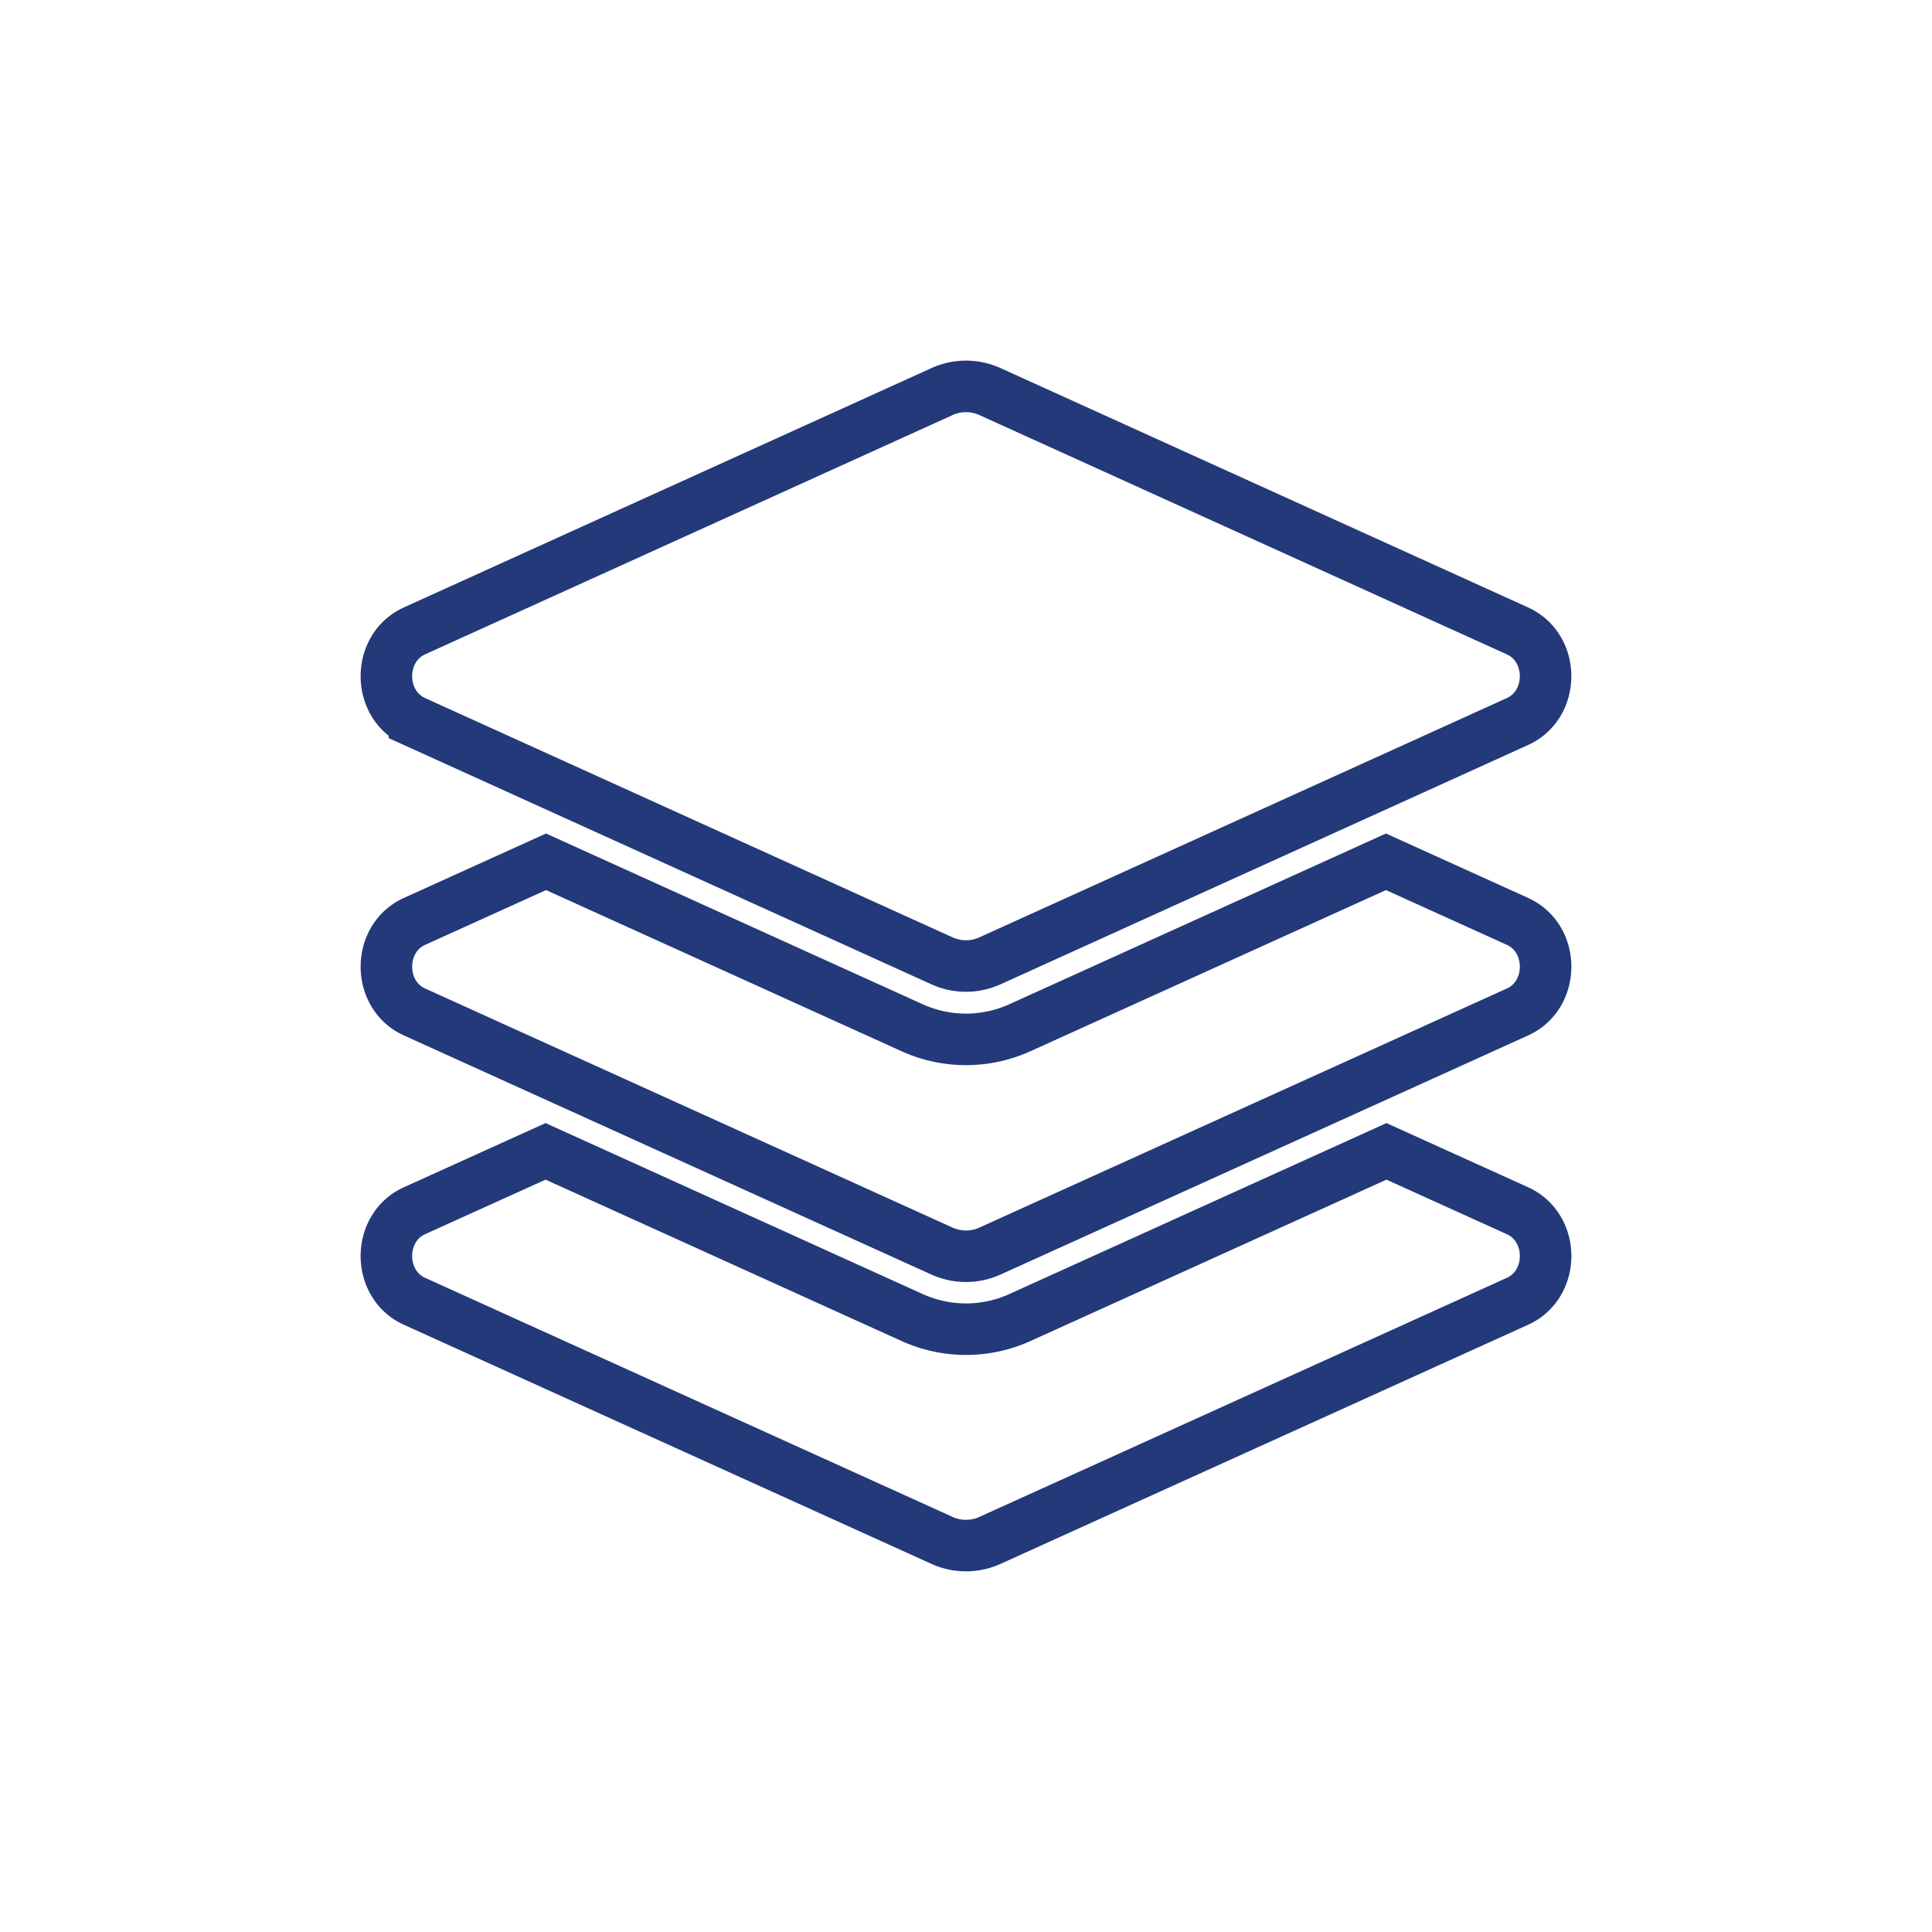 <?xml version="1.0" encoding="UTF-8"?>
<svg xmlns="http://www.w3.org/2000/svg" xmlns:xlink="http://www.w3.org/1999/xlink" width="300" height="300" viewBox="0 0 300 300">
  <defs>
    <clipPath id="clip-Pxe-analyse-matomo-sistrix">
      <rect width="300" height="300"></rect>
    </clipPath>
  </defs>
  <g id="Pxe-analyse-matomo-sistrix" clip-path="url(#clip-Pxe-analyse-matomo-sistrix)">
    <path id="Icon_awesome-layer-group" data-name="Icon awesome-layer-group" d="M4.363,52.039,86.255,89.188a9,9,0,0,0,7.485,0l81.892-37.149c5.818-2.64,5.818-11.433,0-14.073L93.744.813a9,9,0,0,0-7.485,0L4.363,37.962c-5.818,2.64-5.818,11.436,0,14.076ZM175.636,83.074l-20.422-9.257L98.388,99.576a20.265,20.265,0,0,1-16.776,0L24.789,73.818,4.363,83.074c-5.818,2.637-5.818,11.426,0,14.062l81.892,37.121a9.029,9.029,0,0,0,7.485,0l81.9-37.121C181.454,94.5,181.454,85.711,175.636,83.074Zm0,44.929-20.345-9.221-56.9,25.794a20.265,20.265,0,0,1-16.776,0l-56.9-25.794L4.363,128c-5.818,2.637-5.818,11.426,0,14.062l81.892,37.121a9.029,9.029,0,0,0,7.485,0l81.9-37.121C181.454,139.429,181.454,130.64,175.636,128Z" transform="translate(60 60.001)" fill="none" stroke="#23397a" stroke-width="8"></path>
  </g>
</svg>
